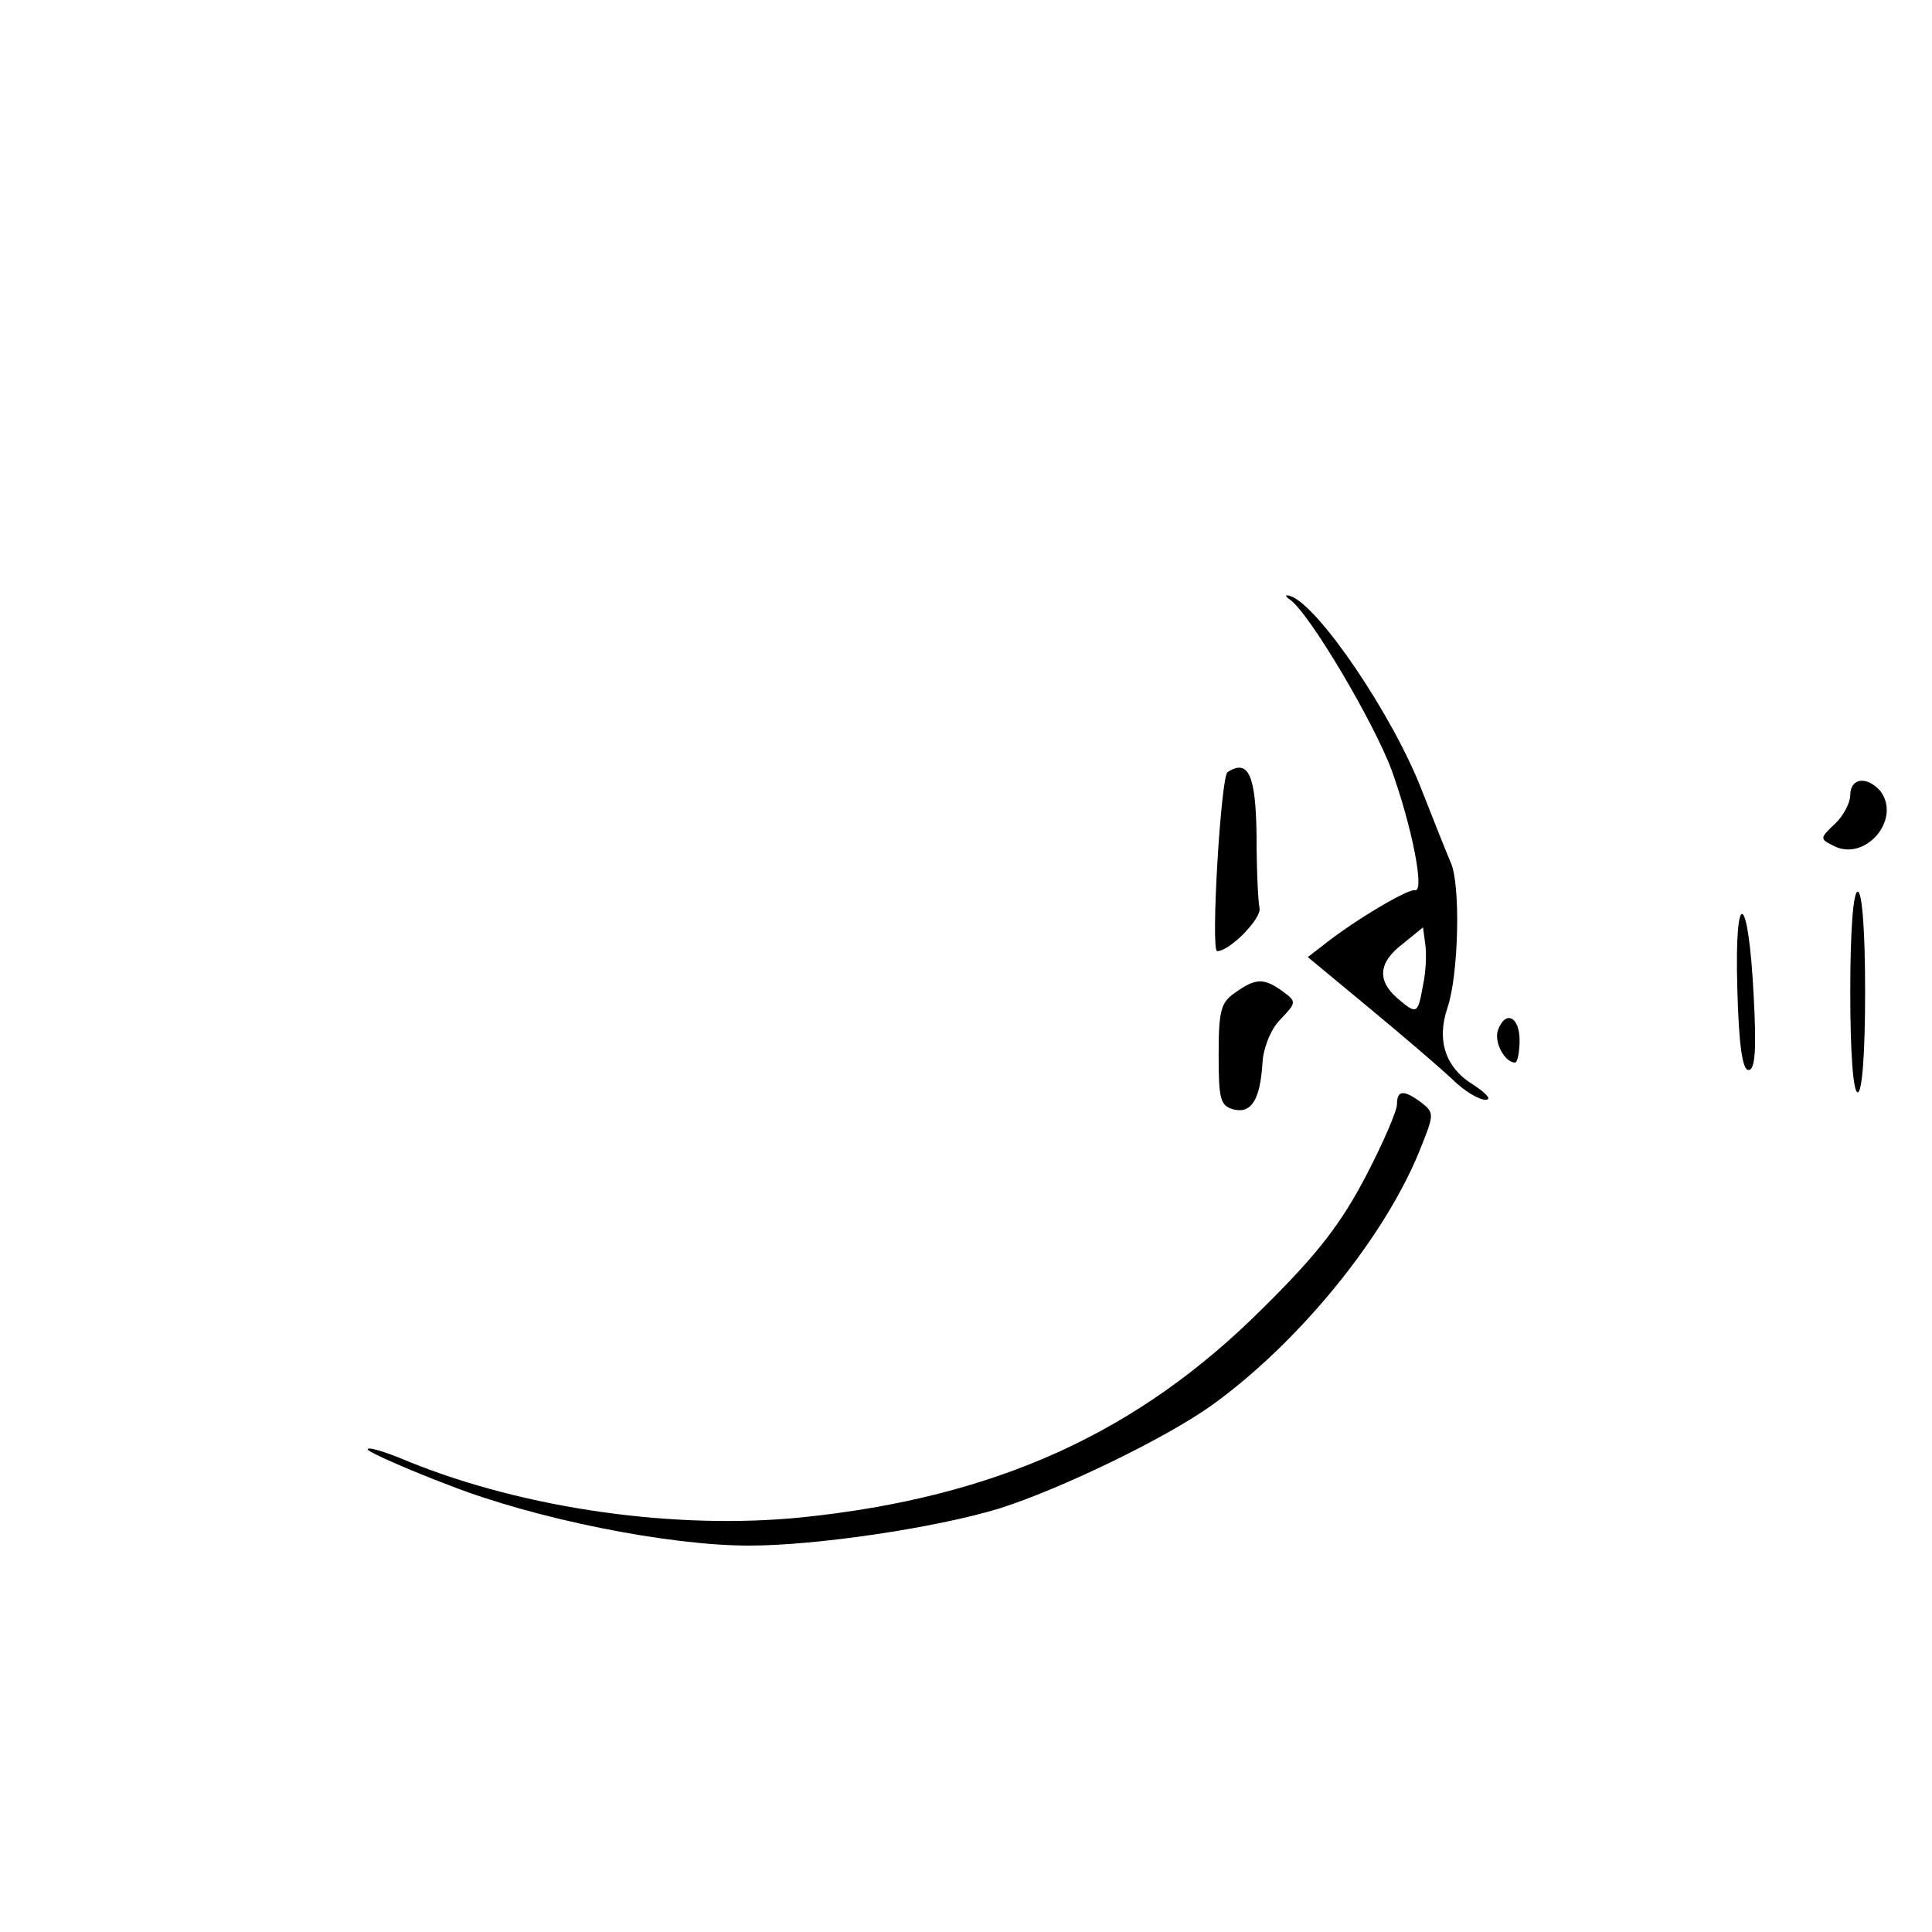 <?xml version="1.0" standalone="no"?>
<!DOCTYPE svg PUBLIC "-//W3C//DTD SVG 20010904//EN"
 "http://www.w3.org/TR/2001/REC-SVG-20010904/DTD/svg10.dtd">
<svg version="1.0" xmlns="http://www.w3.org/2000/svg"
 width="260pt" height="260pt" viewBox="0 0 260 260"
 preserveAspectRatio="xMidYMid meet">
<g transform="translate(0,260) scale(0.1,-0.1)"
fill="#000000" stroke="none">
<path d="M1736 1793 c26 -18 113 -165 137 -230 27 -75 45 -165 31 -161 -9 2
-79 -39 -122 -73 l-22 -17 82 -68 c46 -38 96 -81 112 -96 16 -16 36 -28 45
-28 9 0 2 8 -16 20 -38 23 -50 60 -35 104 15 44 18 167 4 196 -6 14 -23 57
-38 95 -39 102 -141 252 -178 263 -7 2 -7 0 0 -5z m179 -519 c-7 -39 -8 -40
-35 -17 -27 24 -25 48 8 73 l27 22 3 -22 c2 -13 1 -38 -3 -56z"/>
<path d="M1652 1561 c-9 -6 -23 -241 -14 -241 17 0 60 44 57 58 -2 9 -4 54 -4
98 -1 81 -11 103 -39 85z"/>
<path d="M2490 1530 c0 -10 -9 -28 -21 -39 -20 -19 -20 -20 -2 -29 43 -23 93
36 63 74 -18 20 -40 17 -40 -6z"/>
<path d="M2490 1265 c0 -83 4 -135 10 -135 6 0 10 52 10 135 0 83 -4 135 -10
135 -6 0 -10 -52 -10 -135z"/>
<path d="M2338 1270 c2 -77 7 -110 15 -110 9 0 11 27 7 100 -7 141 -26 149
-22 10z"/>
<path d="M1662 1264 c-19 -13 -22 -24 -22 -83 0 -60 2 -69 20 -74 24 -6 36 13
39 63 1 19 11 45 24 58 22 23 22 24 3 38 -25 18 -36 18 -64 -2z"/>
<path d="M2016 1214 c-6 -16 9 -44 23 -44 3 0 6 14 6 30 0 32 -19 41 -29 14z"/>
<path d="M1880 1114 c0 -9 -19 -53 -42 -97 -33 -63 -64 -104 -138 -177 -168
-168 -359 -255 -621 -282 -169 -17 -371 11 -529 75 -33 14 -57 21 -55 16 3 -4
52 -26 110 -48 115 -45 294 -81 403 -81 91 0 252 24 337 50 82 26 223 94 286
139 115 83 229 221 278 339 21 52 22 54 4 68 -24 18 -33 17 -33 -2z"/>
</g>
</svg>
